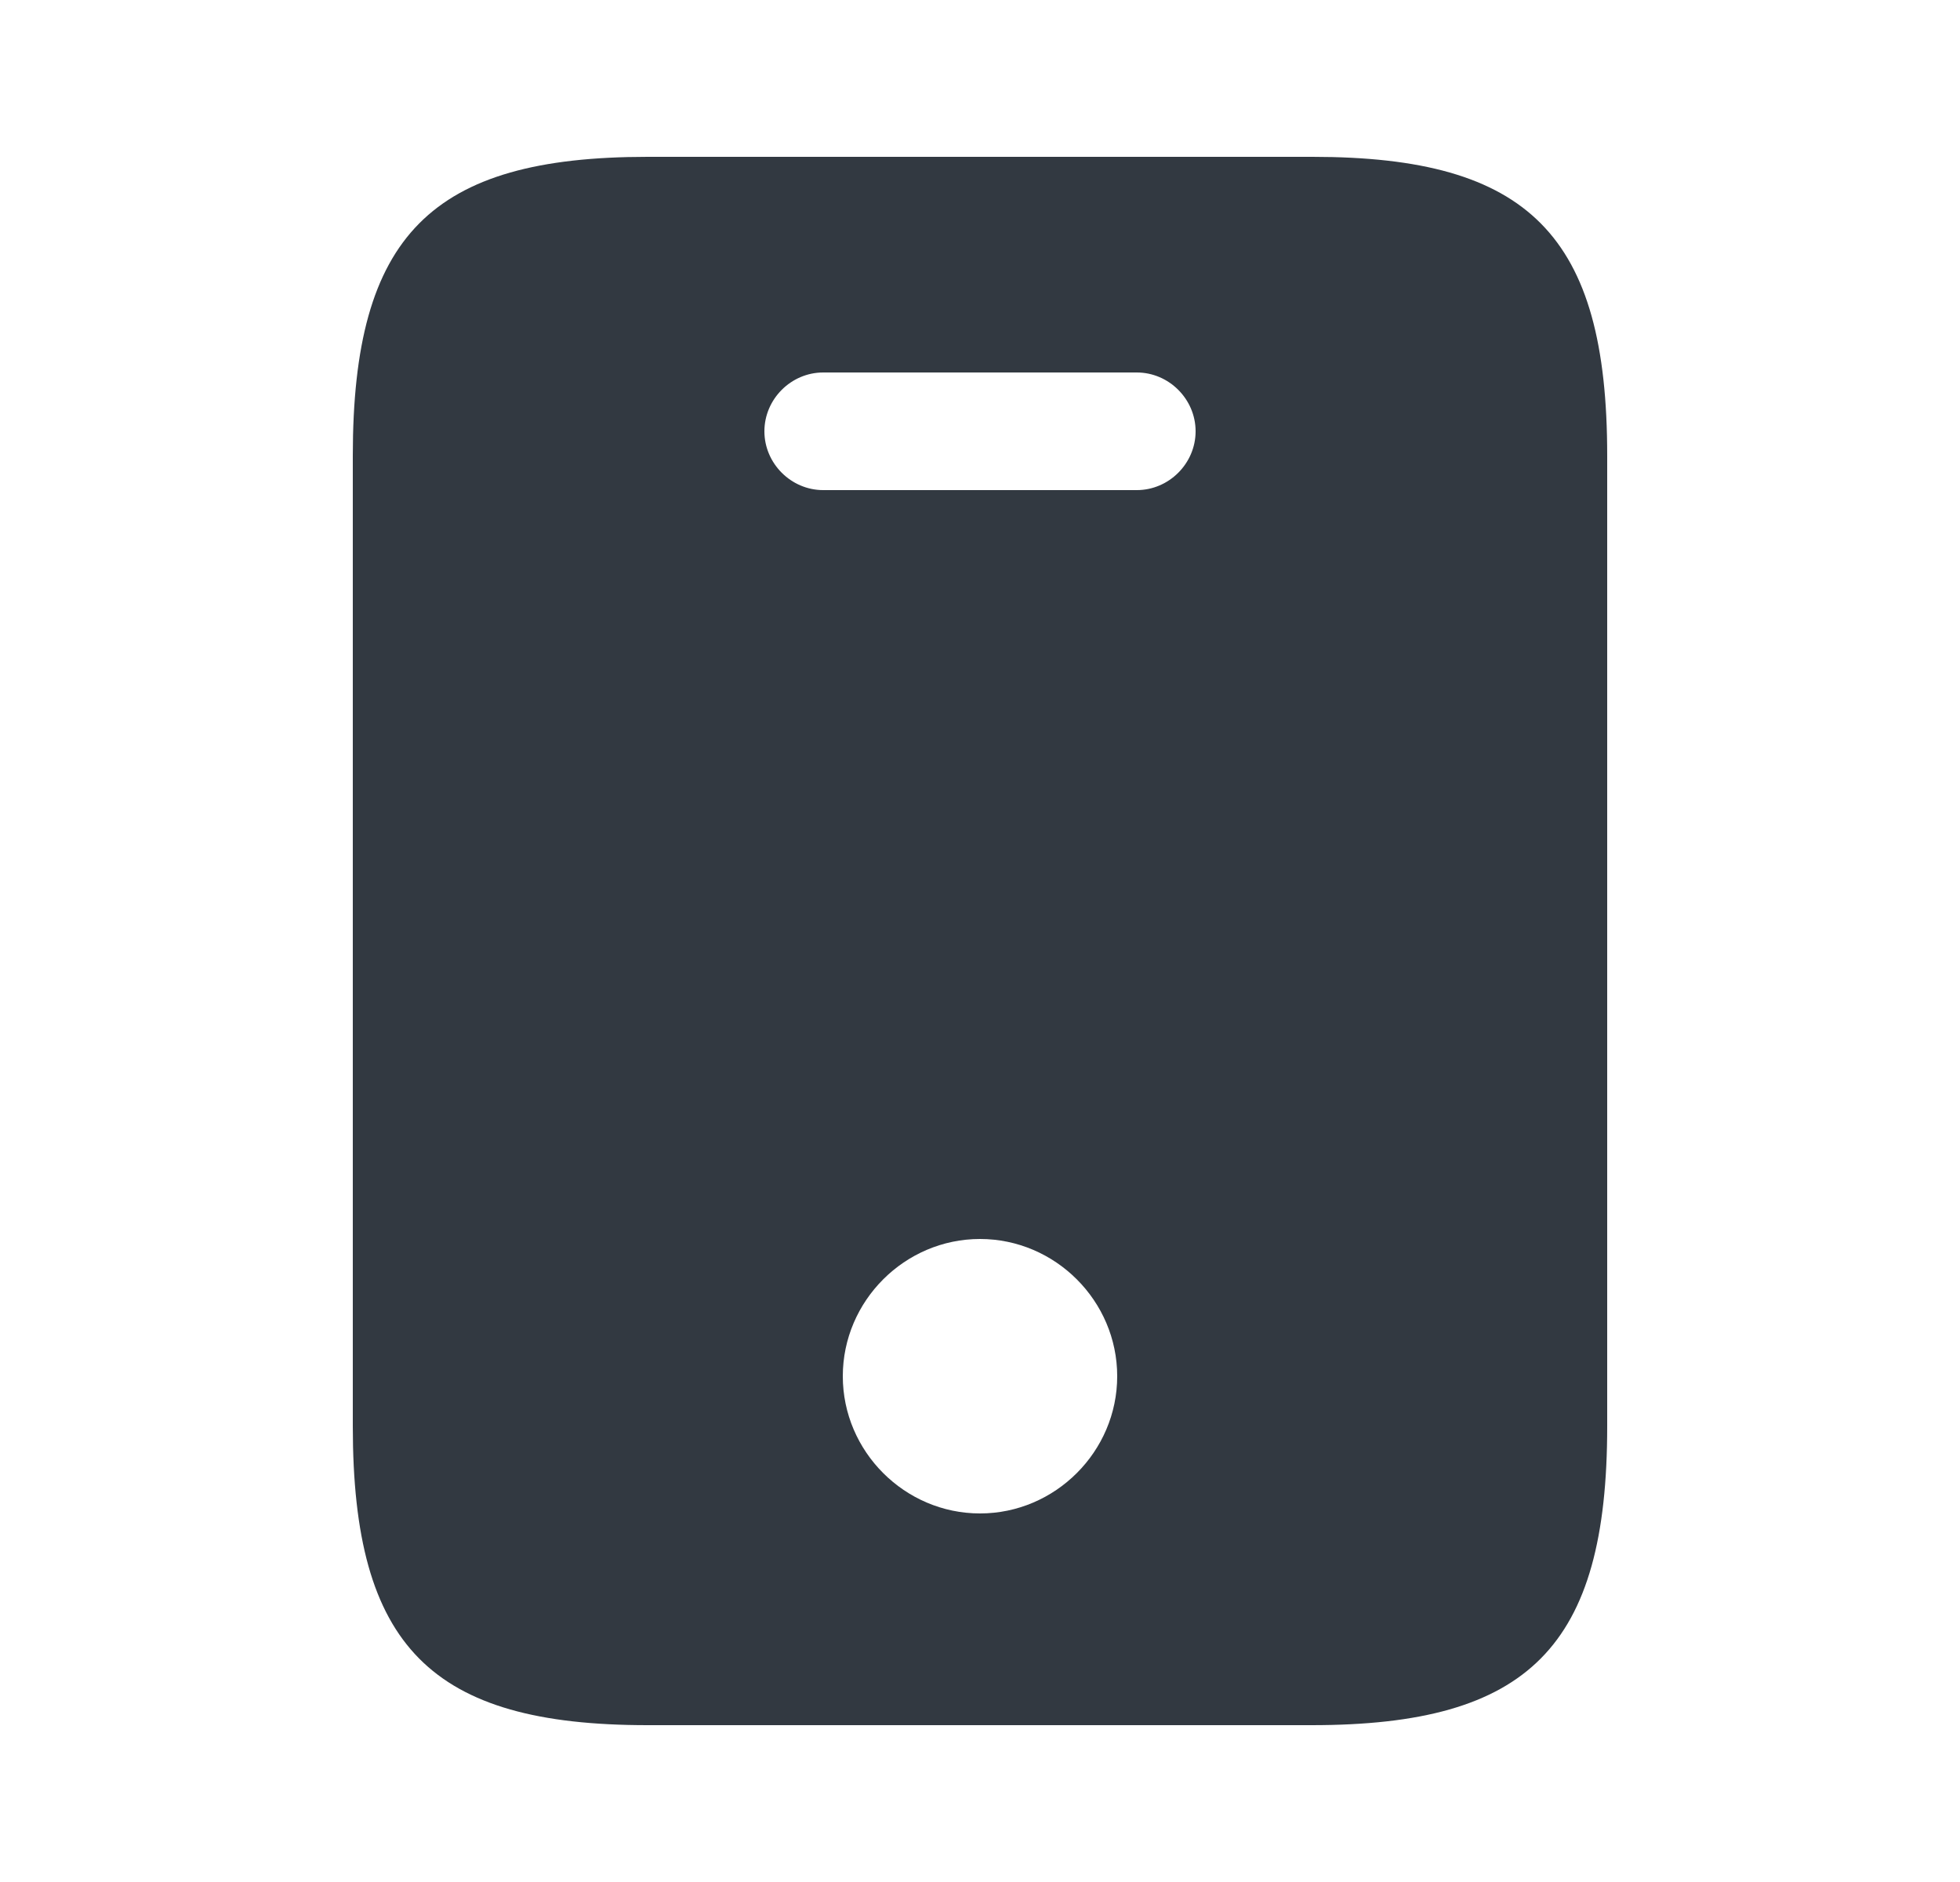 <svg width="25" height="24" viewBox="0 0 25 24" fill="none" xmlns="http://www.w3.org/2000/svg">
<path d="M16.74 2H8.26C5.5 2 4.5 3 4.5 5.81V18.19C4.5 21 5.5 22 8.26 22H16.73C19.5 22 20.5 21 20.5 18.19V5.81C20.5 3 19.5 2 16.74 2ZM12.5 19.3C11.54 19.3 10.75 18.51 10.75 17.55C10.75 16.59 11.54 15.8 12.5 15.8C13.46 15.8 14.25 16.59 14.25 17.55C14.25 18.51 13.46 19.3 12.5 19.3ZM14.5 6.25H10.5C10.09 6.25 9.75 5.91 9.75 5.5C9.75 5.09 10.09 4.75 10.5 4.75H14.5C14.91 4.75 15.25 5.09 15.25 5.5C15.25 5.91 14.91 6.25 14.5 6.25Z" fill="#323941"/>
</svg>
